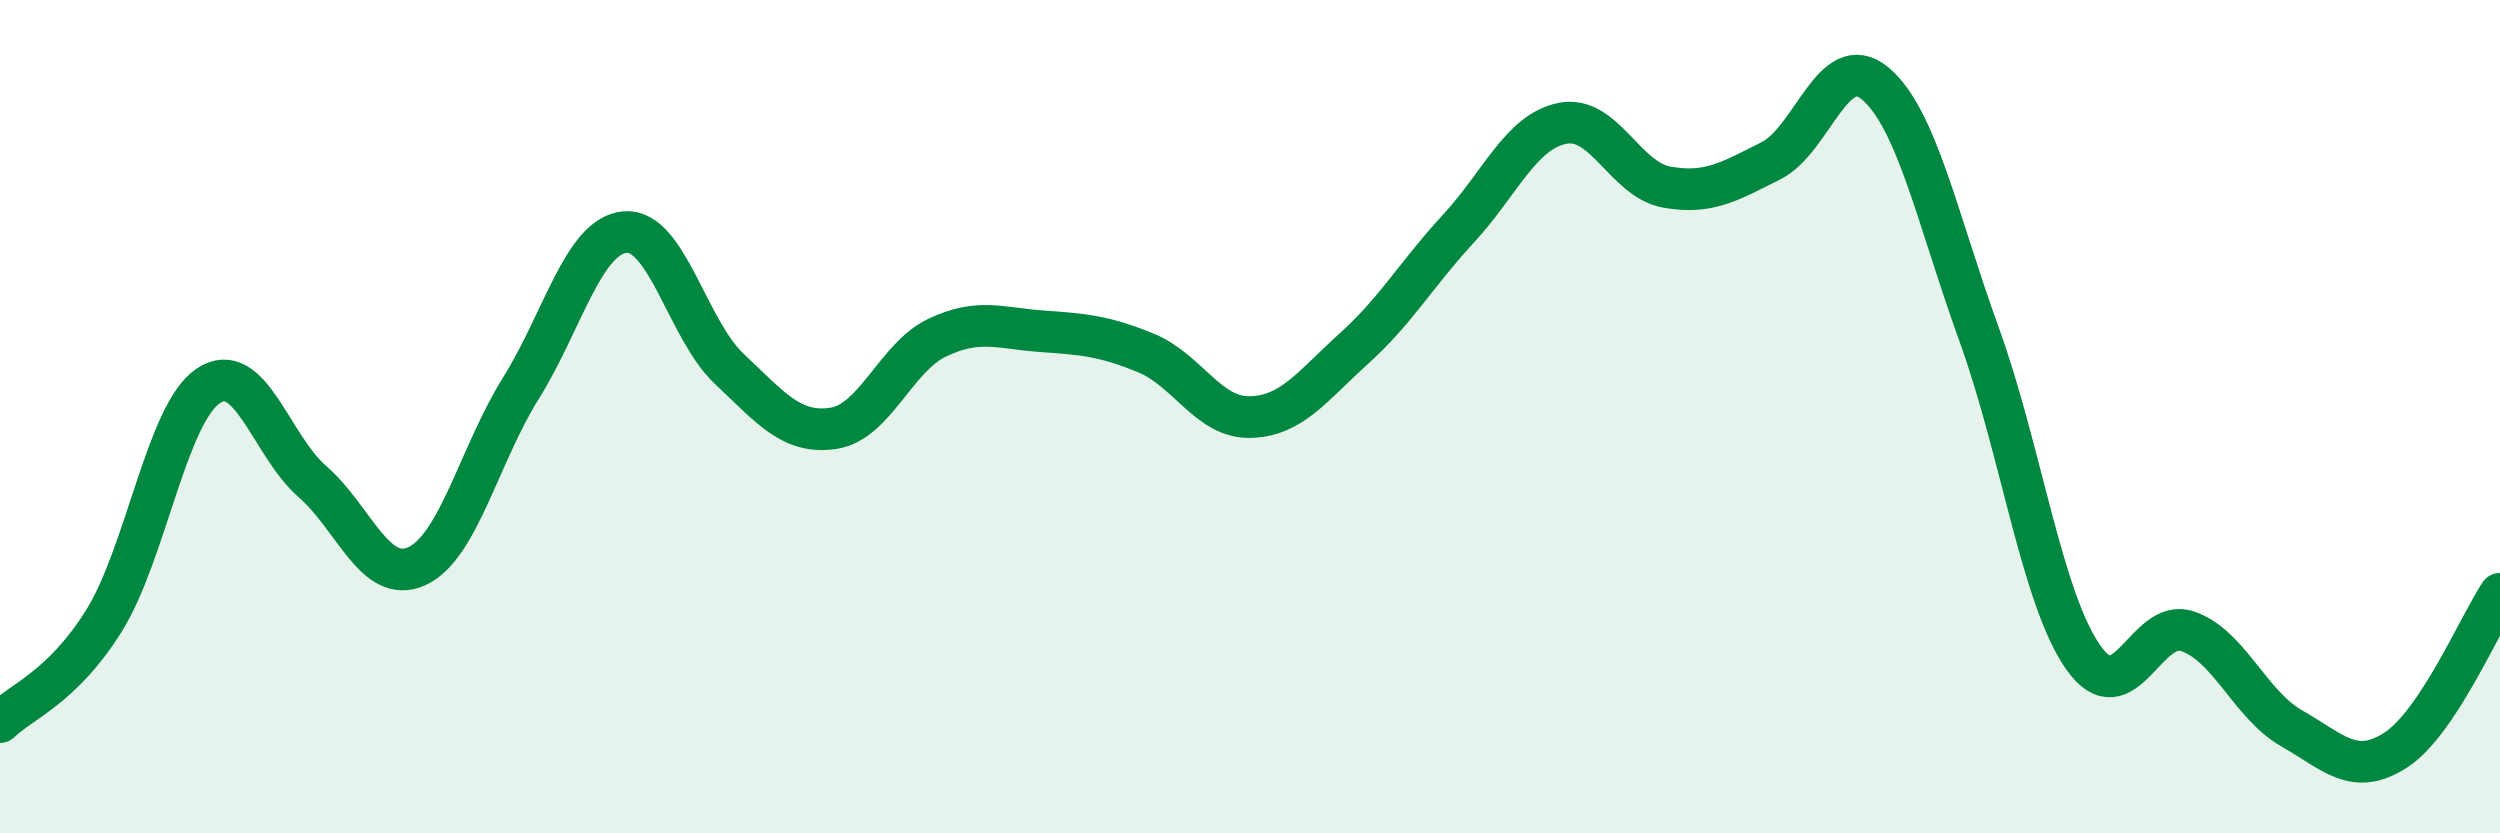
    <svg width="60" height="20" viewBox="0 0 60 20" xmlns="http://www.w3.org/2000/svg">
      <path
        d="M 0,17.33 C 0.5,16.84 1.5,16.5 2.5,14.89 C 3.5,13.28 4,9.93 5,9.26 C 6,8.59 6.5,10.69 7.5,11.56 C 8.5,12.43 9,14.04 10,13.59 C 11,13.14 11.5,10.92 12.5,9.32 C 13.5,7.72 14,5.66 15,5.57 C 16,5.48 16.5,7.91 17.5,8.85 C 18.5,9.79 19,10.43 20,10.28 C 21,10.13 21.5,8.57 22.5,8.1 C 23.5,7.63 24,7.88 25,7.95 C 26,8.02 26.5,8.06 27.5,8.47 C 28.5,8.88 29,10.03 30,10.01 C 31,9.99 31.5,9.26 32.5,8.36 C 33.5,7.46 34,6.57 35,5.49 C 36,4.41 36.5,3.16 37.5,2.96 C 38.5,2.76 39,4.31 40,4.49 C 41,4.67 41.5,4.36 42.5,3.86 C 43.5,3.36 44,1.17 45,2 C 46,2.83 46.5,5.27 47.5,8.03 C 48.5,10.79 49,14.36 50,15.78 C 51,17.2 51.5,14.81 52.5,15.15 C 53.5,15.49 54,16.91 55,17.48 C 56,18.05 56.5,18.65 57.5,18 C 58.5,17.35 59.5,15 60,14.25L60 20L0 20Z"
        fill="#008740"
        opacity="0.1"
        stroke-linecap="round"
        stroke-linejoin="round"
      />
      <path
        d="M 0,17.33 C 0.5,16.84 1.5,16.5 2.5,14.89 C 3.5,13.28 4,9.93 5,9.26 C 6,8.59 6.5,10.69 7.5,11.56 C 8.5,12.43 9,14.04 10,13.59 C 11,13.14 11.5,10.92 12.5,9.32 C 13.5,7.72 14,5.66 15,5.57 C 16,5.48 16.5,7.91 17.5,8.85 C 18.5,9.79 19,10.43 20,10.28 C 21,10.13 21.5,8.57 22.5,8.1 C 23.5,7.63 24,7.88 25,7.95 C 26,8.02 26.5,8.06 27.5,8.47 C 28.5,8.88 29,10.03 30,10.01 C 31,9.99 31.5,9.26 32.5,8.36 C 33.5,7.46 34,6.57 35,5.49 C 36,4.41 36.5,3.16 37.5,2.96 C 38.5,2.76 39,4.31 40,4.49 C 41,4.67 41.5,4.36 42.5,3.86 C 43.5,3.36 44,1.17 45,2 C 46,2.83 46.5,5.27 47.5,8.03 C 48.5,10.79 49,14.36 50,15.78 C 51,17.2 51.5,14.81 52.5,15.15 C 53.5,15.49 54,16.91 55,17.48 C 56,18.05 56.5,18.65 57.5,18 C 58.5,17.35 59.5,15 60,14.25"
        stroke="#008740"
        stroke-width="1"
        fill="none"
        stroke-linecap="round"
        stroke-linejoin="round"
      />
    </svg>
  